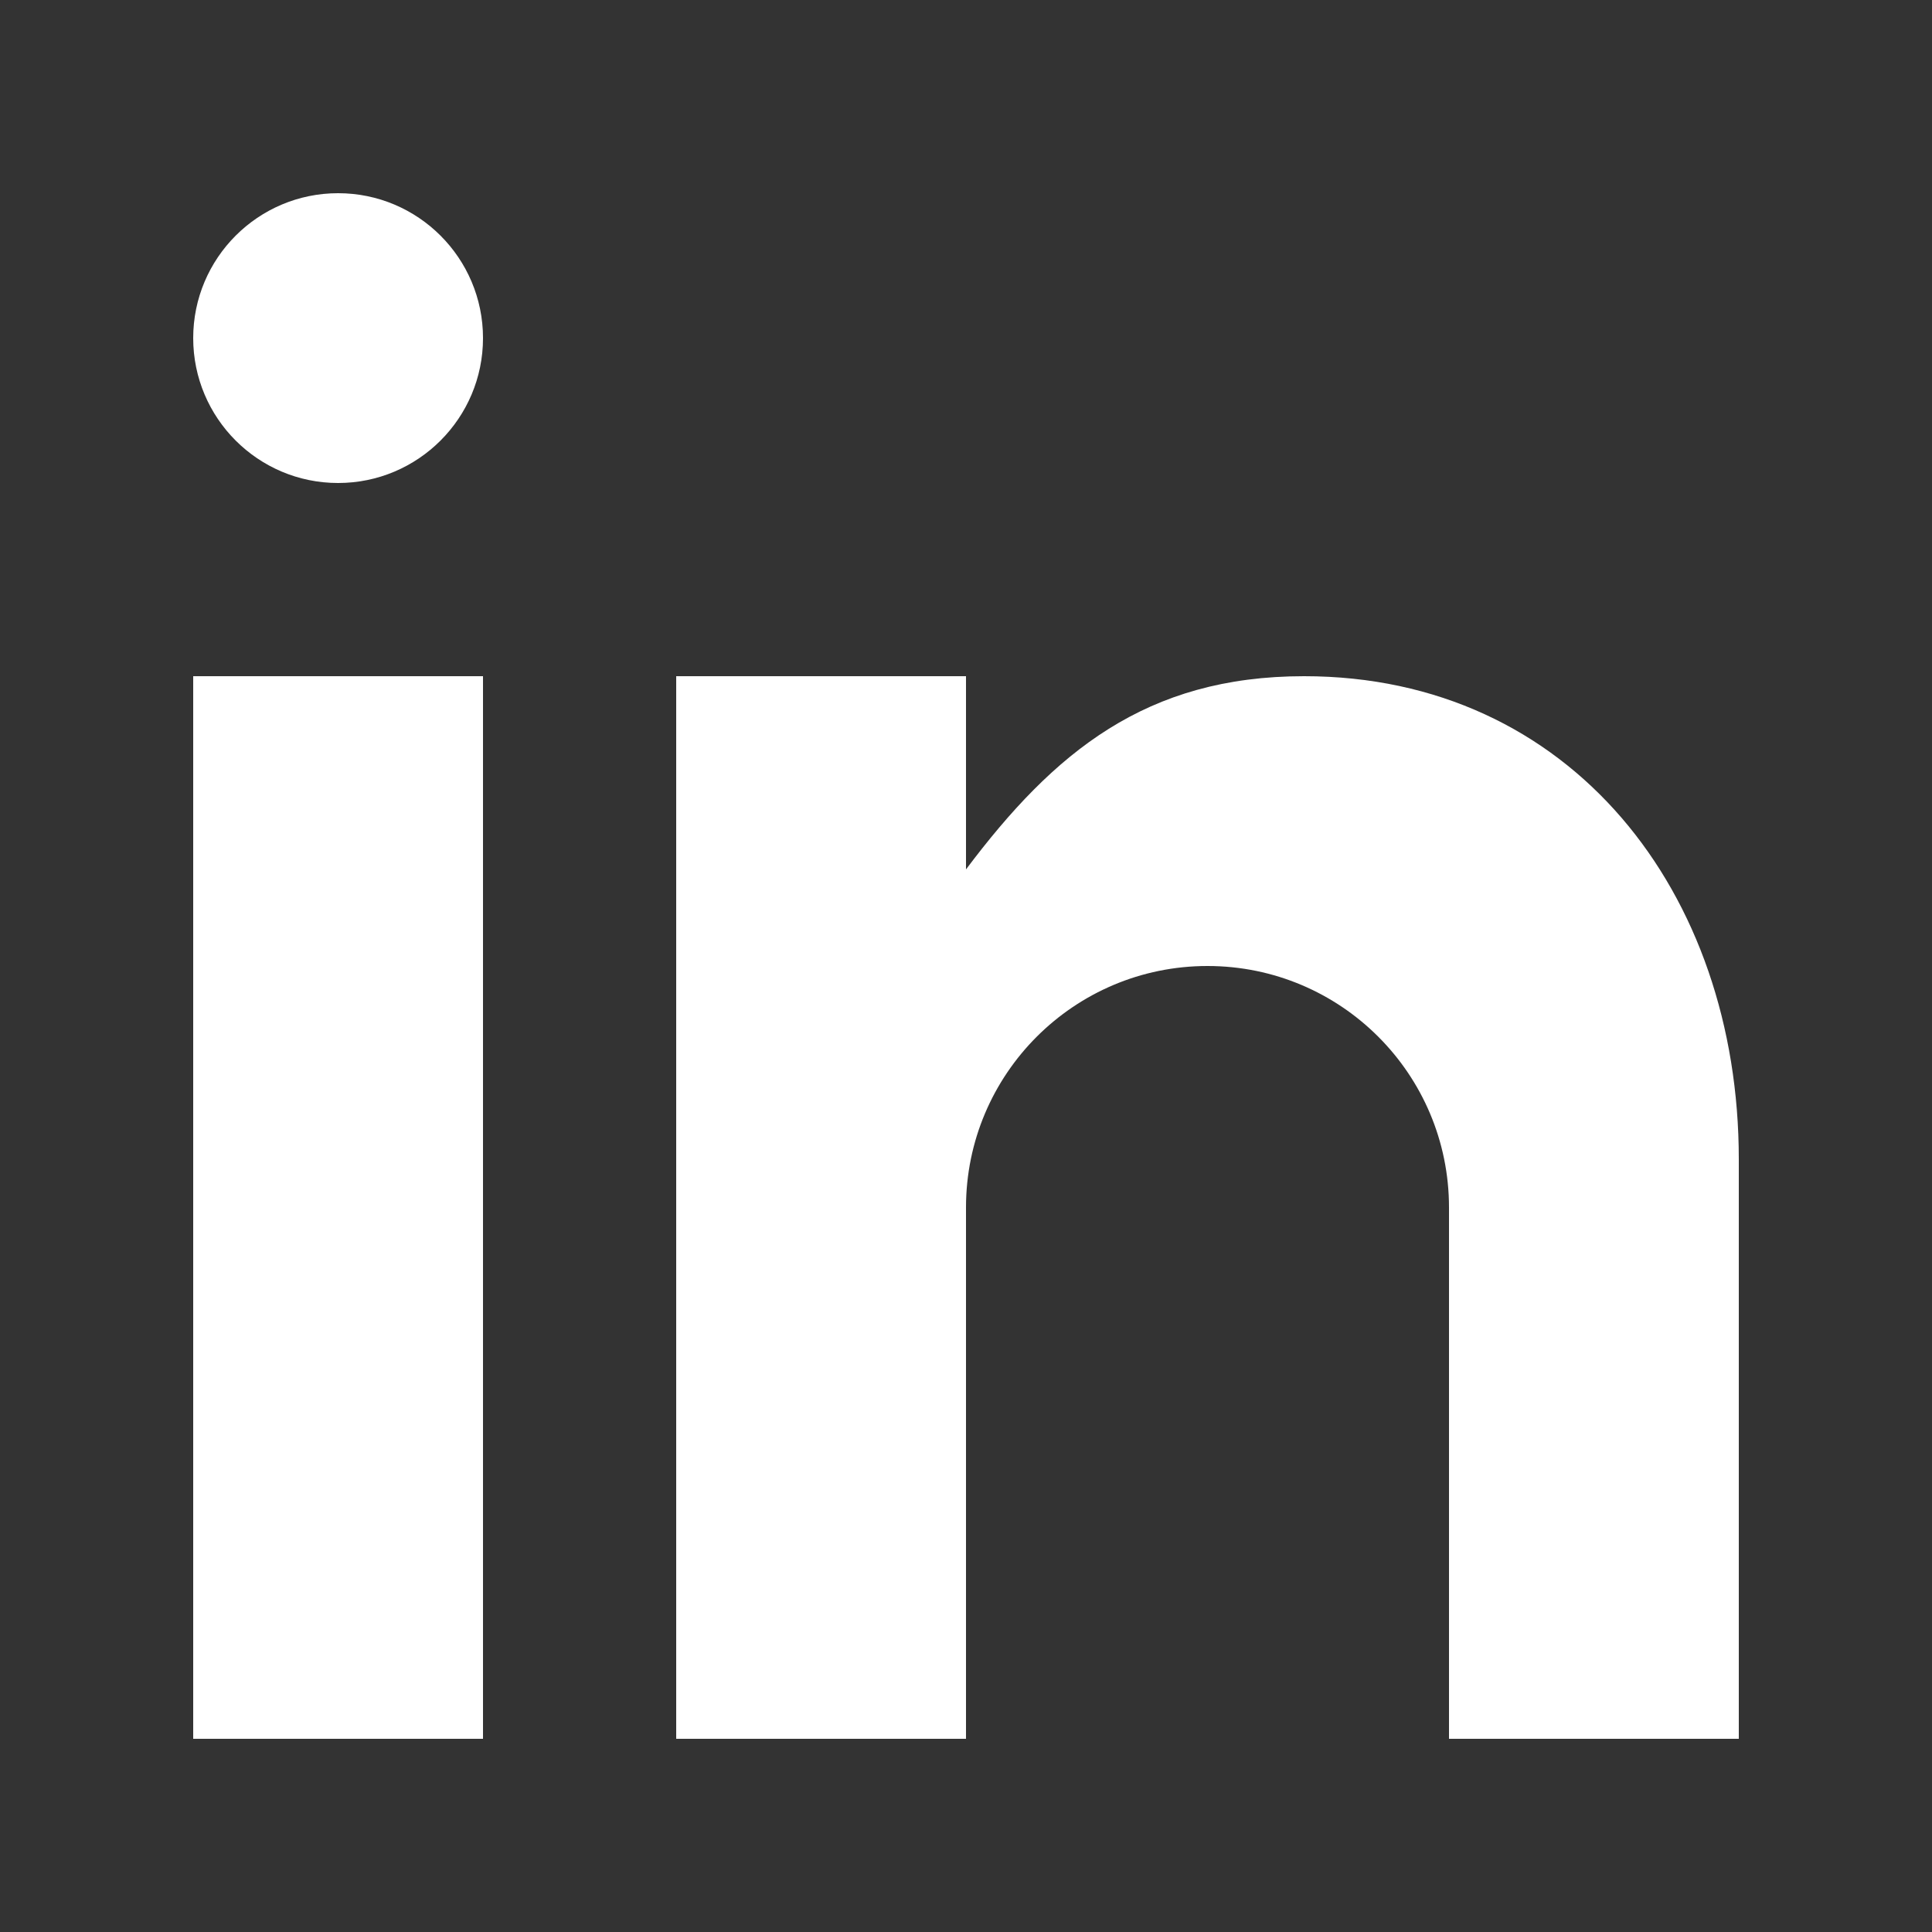 <?xml version="1.0" encoding="UTF-8"?>
<svg width="20px" height="20px" viewBox="0 0 20 20" version="1.1" xmlns="http://www.w3.org/2000/svg" xmlns:xlink="http://www.w3.org/1999/xlink">
    <rect x="0" y="0" width="20" height="20" fill="#333333" stroke="none"/>
    <title>0868B959-A2E3-4EC9-9C82-DF1306F2F0BA</title>
    <g id="Page-1" stroke="none" stroke-width="1" fill="none" fill-rule="evenodd">
        <g id="Jaunumi---Atvērums" transform="translate(-1375, -2996)" fill="#FFFFFF">
            <g id="Sidebar" transform="translate(1255, 1895)">
                <g id="Group" transform="translate(0, 1089)">
                    <g id="Button-3" transform="translate(108, 0)">
                        <g id="Icon" transform="translate(12, 12)">
                            <rect id="icon-base" fill-opacity="0" x="0" y="0" width="20" height="20"></rect>
                            <path d="M13.5,7 C16.261,7 18,9.239 18,12 L18,18 L15,18 L15,12.5 C15,11.119 13.881,10 12.5,10 C11.119,10 10,11.119 10,12.5 L10,18 L7,18 L7,7 L10,7 L10,9 C10.912,7.785 11.864,7 13.5,7 Z M3.5,5 C2.672,5 2,4.328 2,3.5 C2,2.672 2.672,2 3.5,2 C4.328,2 5,2.672 5,3.5 C5,4.328 4.328,5 3.5,5 Z M2,7 L5,7 L5,18 L2,18 L2,7 Z" id="icon"></path>
                        </g>
                    </g>
                </g>
            </g>
        </g>
    </g>
</svg>